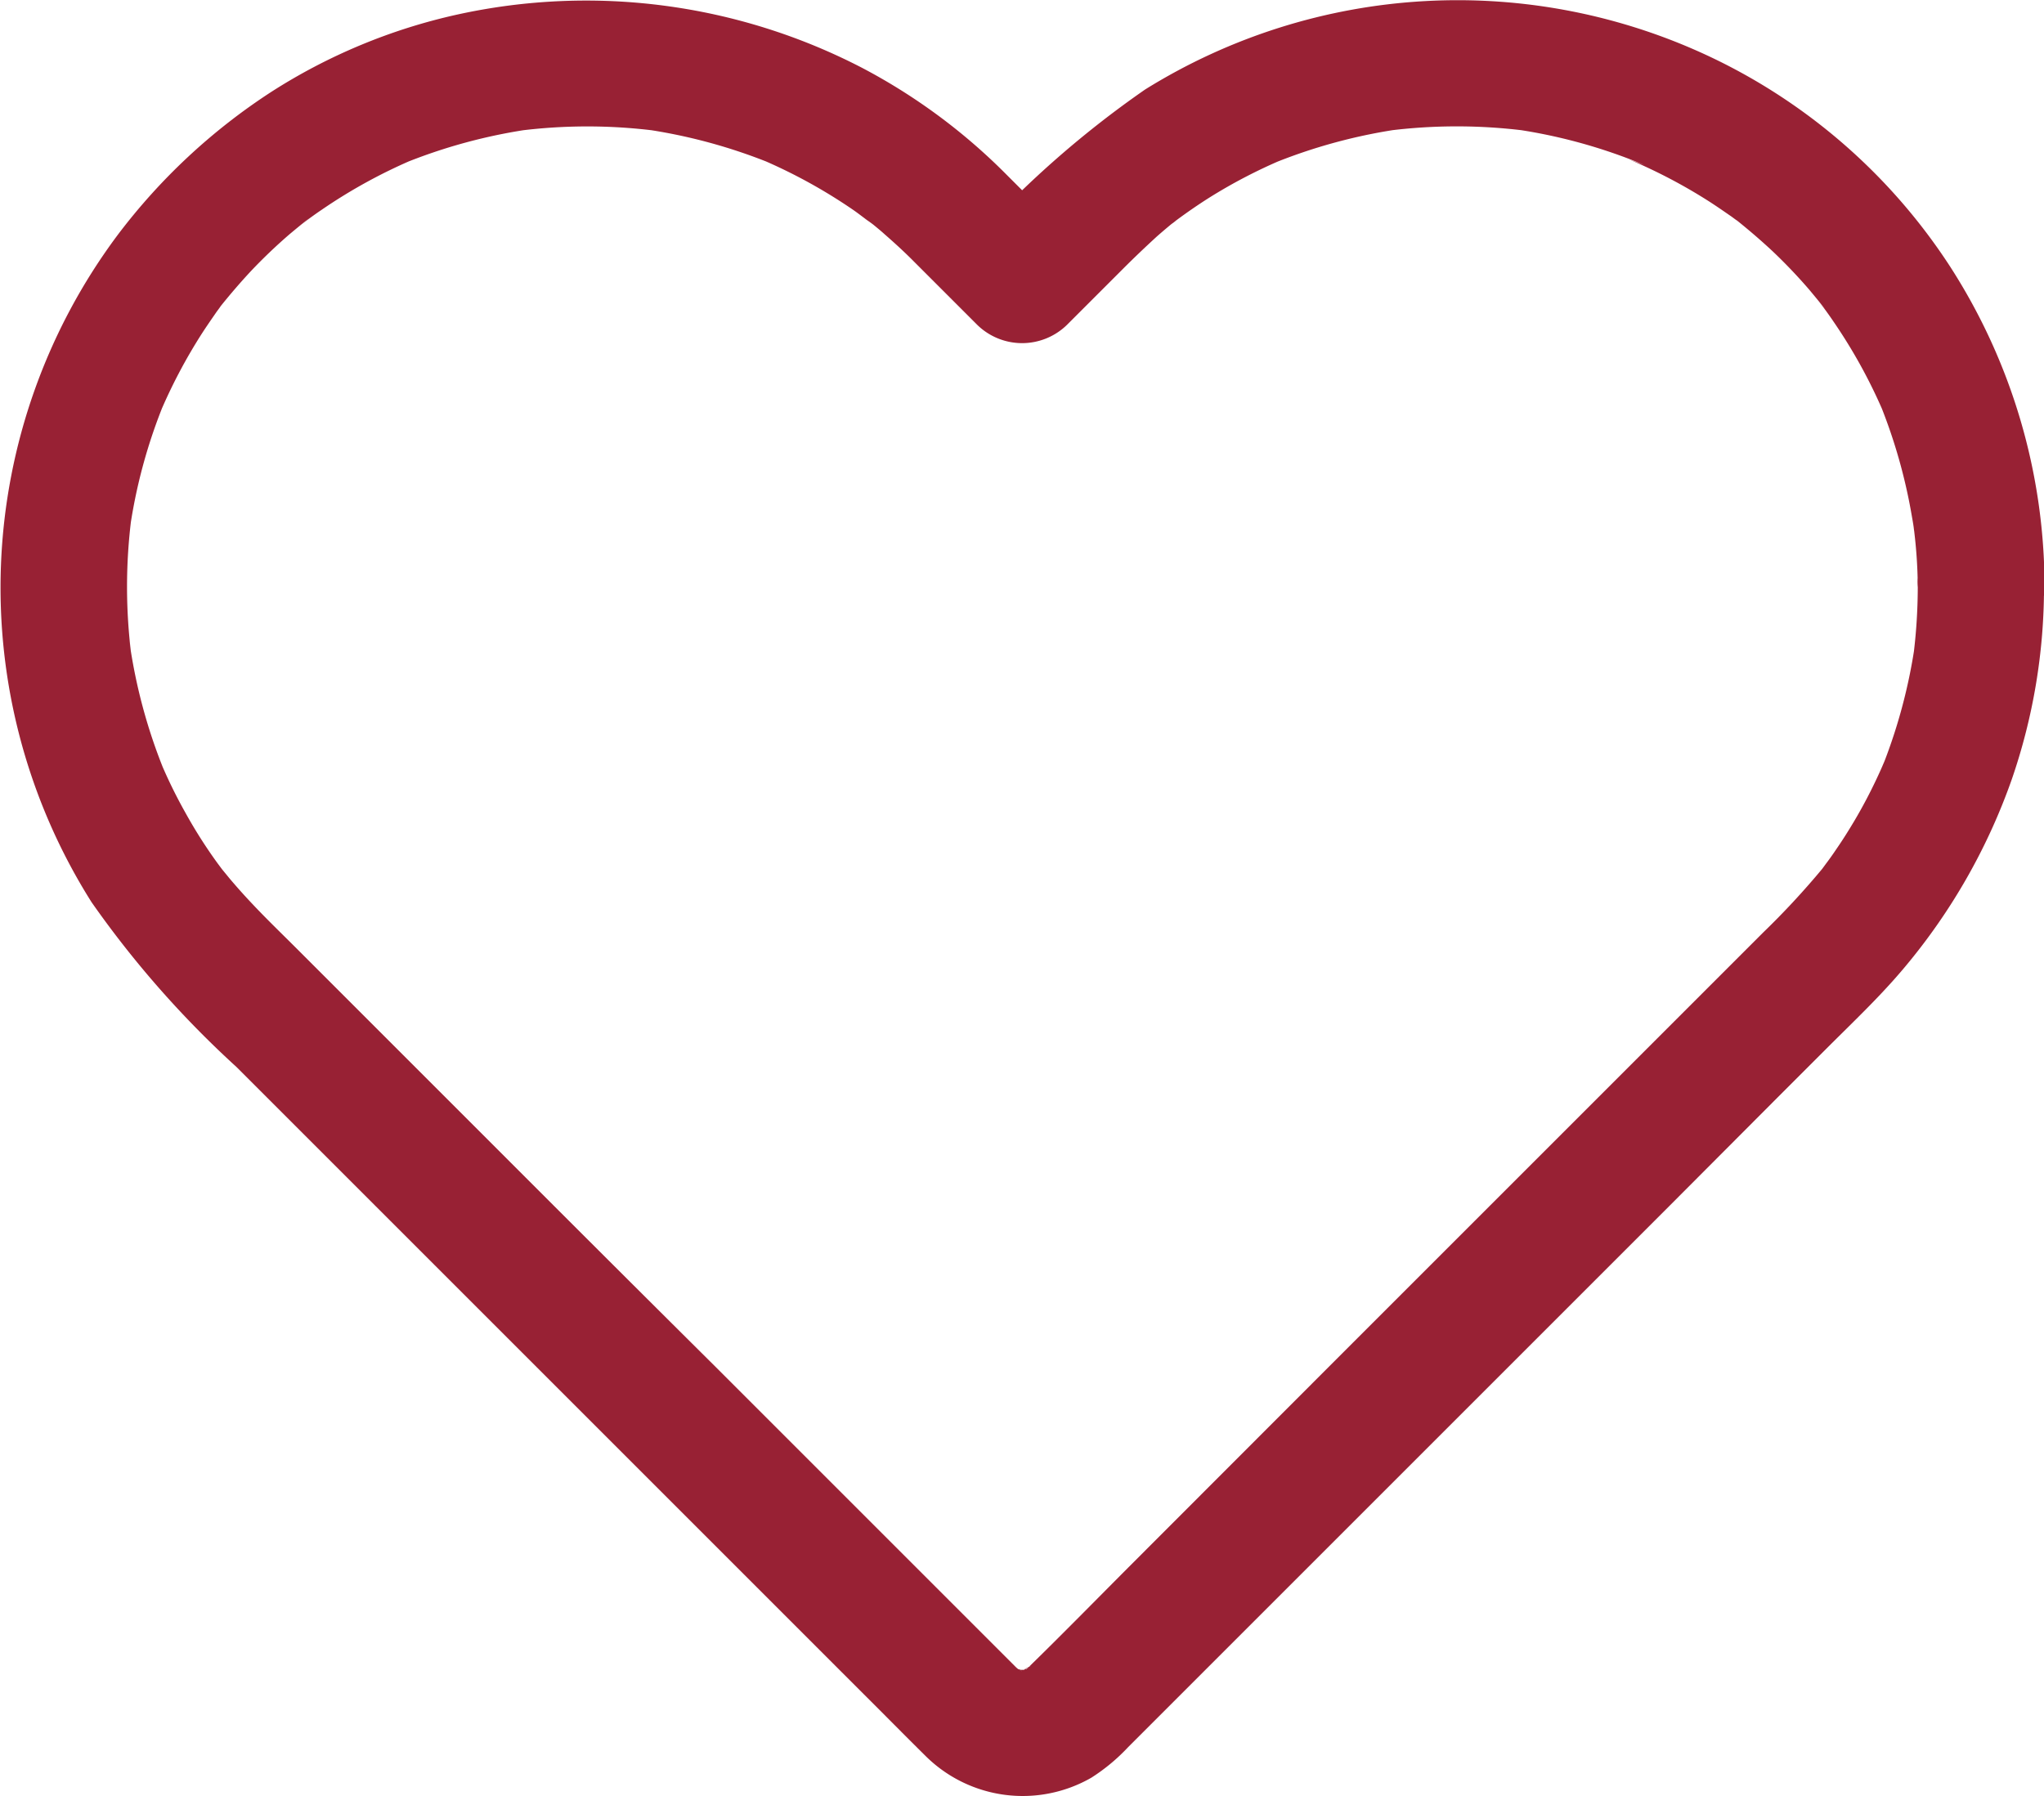<svg xmlns="http://www.w3.org/2000/svg" width="19.107" height="16.794" viewBox="0 0 19.107 16.794">
  <path id="icon-favorite-header" d="M46,92.1a5.2,5.2,0,0,1-.043.657c.008-.053.014-.1.022-.158a5.078,5.078,0,0,1-.338,1.248L45.7,93.7a4.693,4.693,0,0,1-.286.573c-.055.093-.113.186-.174.274-.03.045-.061.089-.095.134l-.039.053c-.067.093.091-.115,0,0a7.459,7.459,0,0,1-.551.594l-.472.472-1.24,1.24-2.122,2.122L38.685,101.2c-.33.33-.657.665-.993.993l-.006.006c-.051.049-.087.036.034-.02-.041.02-.077.049-.118.067l.142-.059a.843.843,0,0,1-.18.051l.158-.022a.728.728,0,0,1-.186,0l.158.022a.7.7,0,0,1-.18-.051l.142.059c-.041-.02-.079-.045-.118-.067.136.077.077.061.034.02l-.006-.006-.036-.036-.16-.16-.62-.62-1.988-1.988c-.732-.727-1.459-1.453-2.187-2.182l-1.36-1.36-.365-.365c-.146-.146-.294-.288-.434-.438-.065-.069-.13-.142-.192-.215l-.091-.111c-.067-.083.077.1.032.041l-.059-.079a4.552,4.552,0,0,1-.3-.472,4.632,4.632,0,0,1-.243-.5l.059.142a5.08,5.08,0,0,1-.342-1.262c.008.053.014.1.022.158a5.109,5.109,0,0,1,0-1.3c-.008.053-.014.1-.022.158a5,5,0,0,1,.342-1.262l-.059.142a4.984,4.984,0,0,1,.4-.76c.041-.063.083-.124.126-.186.016-.024.034-.045.049-.069.091-.122-.069.087-.006.008.093-.116.19-.229.29-.336a4.948,4.948,0,0,1,.361-.344c.059-.049.12-.1.18-.146-.14.122-.024.02.012-.006s.071-.051.107-.075a4.945,4.945,0,0,1,.875-.478l-.142.059a5.078,5.078,0,0,1,1.248-.338l-.158.022a5.069,5.069,0,0,1,1.317,0l-.158-.022a5.078,5.078,0,0,1,1.248.338l-.142-.059a4.945,4.945,0,0,1,.875.478c.063.043.122.093.186.134-.156-.1-.026-.02.01.01s.067.055.1.085c.095.083.188.168.276.257l.592.592a.6.6,0,0,0,.837,0l.527-.527c.1-.1.205-.2.314-.3.043-.038.087-.075.13-.111l.067-.053c.047-.038-.073.055-.063.049a.388.388,0,0,0,.045-.034q.148-.11.3-.207a4.884,4.884,0,0,1,.713-.371l-.142.059a5.08,5.08,0,0,1,1.262-.342l-.158.022a5.108,5.108,0,0,1,1.3,0l-.158-.022a5,5,0,0,1,1.262.342L43.3,88.1a4.984,4.984,0,0,1,.76.4c.063.041.124.083.186.126.024.016.045.034.069.049.122.091-.087-.069-.008-.006.116.093.229.19.336.29a4.946,4.946,0,0,1,.344.361c.049.059.1.12.146.18-.122-.14-.02-.024.006.012s.051.071.075.107a4.944,4.944,0,0,1,.478.875l-.059-.142A5.078,5.078,0,0,1,45.97,91.6c-.008-.053-.014-.1-.022-.158A4.515,4.515,0,0,1,46,92.1a.592.592,0,0,0,1.185,0,5.53,5.53,0,0,0-.884-3,5.459,5.459,0,0,0-2.217-1.947,5.528,5.528,0,0,0-5.307.294,9.272,9.272,0,0,0-1.562,1.366h.837l-.567-.567a5.511,5.511,0,0,0-1.35-1,5.607,5.607,0,0,0-3.787-.5,5.363,5.363,0,0,0-1.739.723,5.658,5.658,0,0,0-1.437,1.339,5.51,5.51,0,0,0-.243,6.237,9.3,9.3,0,0,0,1.354,1.54l.505.505,1.161,1.161,1.489,1.489,1.508,1.508,1.2,1.2c.192.191.381.383.573.573a1.289,1.289,0,0,0,1.556.209,1.777,1.777,0,0,0,.344-.286l.78-.78,1.319-1.319,1.53-1.53,1.435-1.435L44.69,96.87l.454-.454c.251-.251.509-.494.736-.766a5.646,5.646,0,0,0,1-1.757,5.507,5.507,0,0,0,.3-1.8A.592.592,0,1,0,46,92.1Z" transform="translate(-28.073 -86.61)" fill="#982134"/>
</svg>

